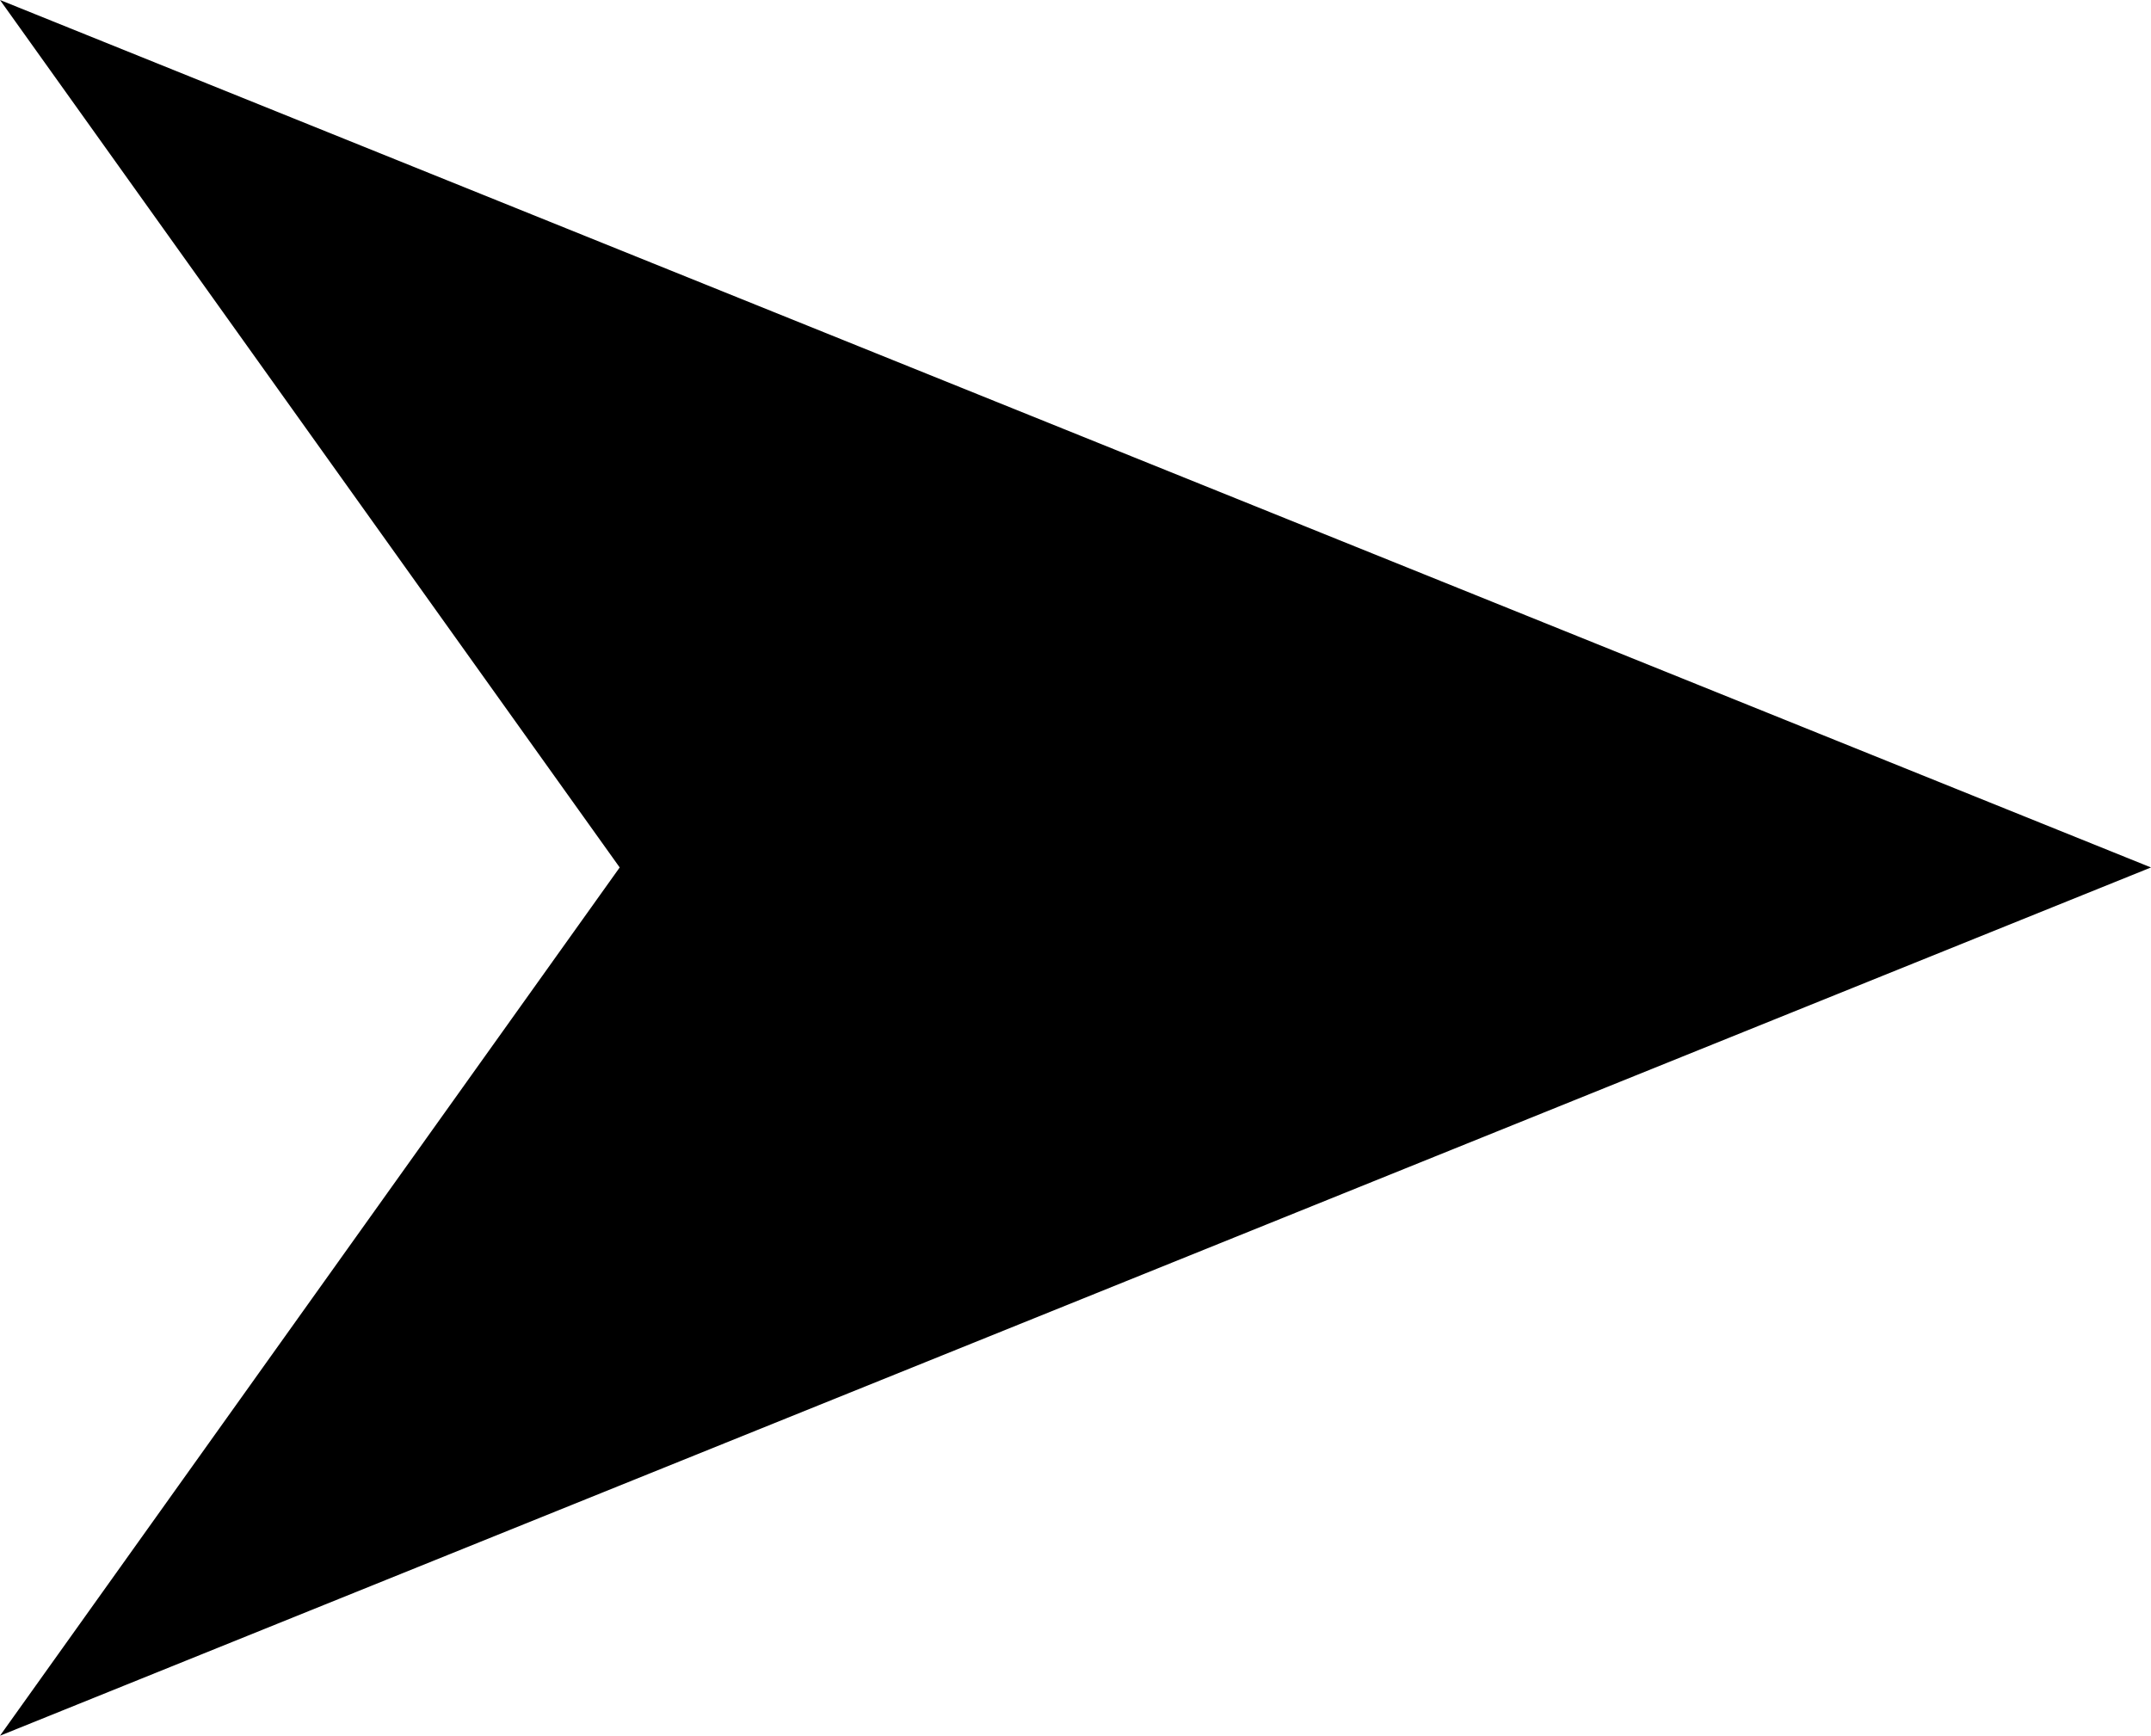 <svg xmlns="http://www.w3.org/2000/svg" width="13.388" height="10.805" viewBox="0 0 13.388 10.805">
  <path id="Union_6" data-name="Union 6" d="M3.857,5.4h9.531L0,10.805Zm0,0L0,0,13.388,5.4Z"/>
</svg>
